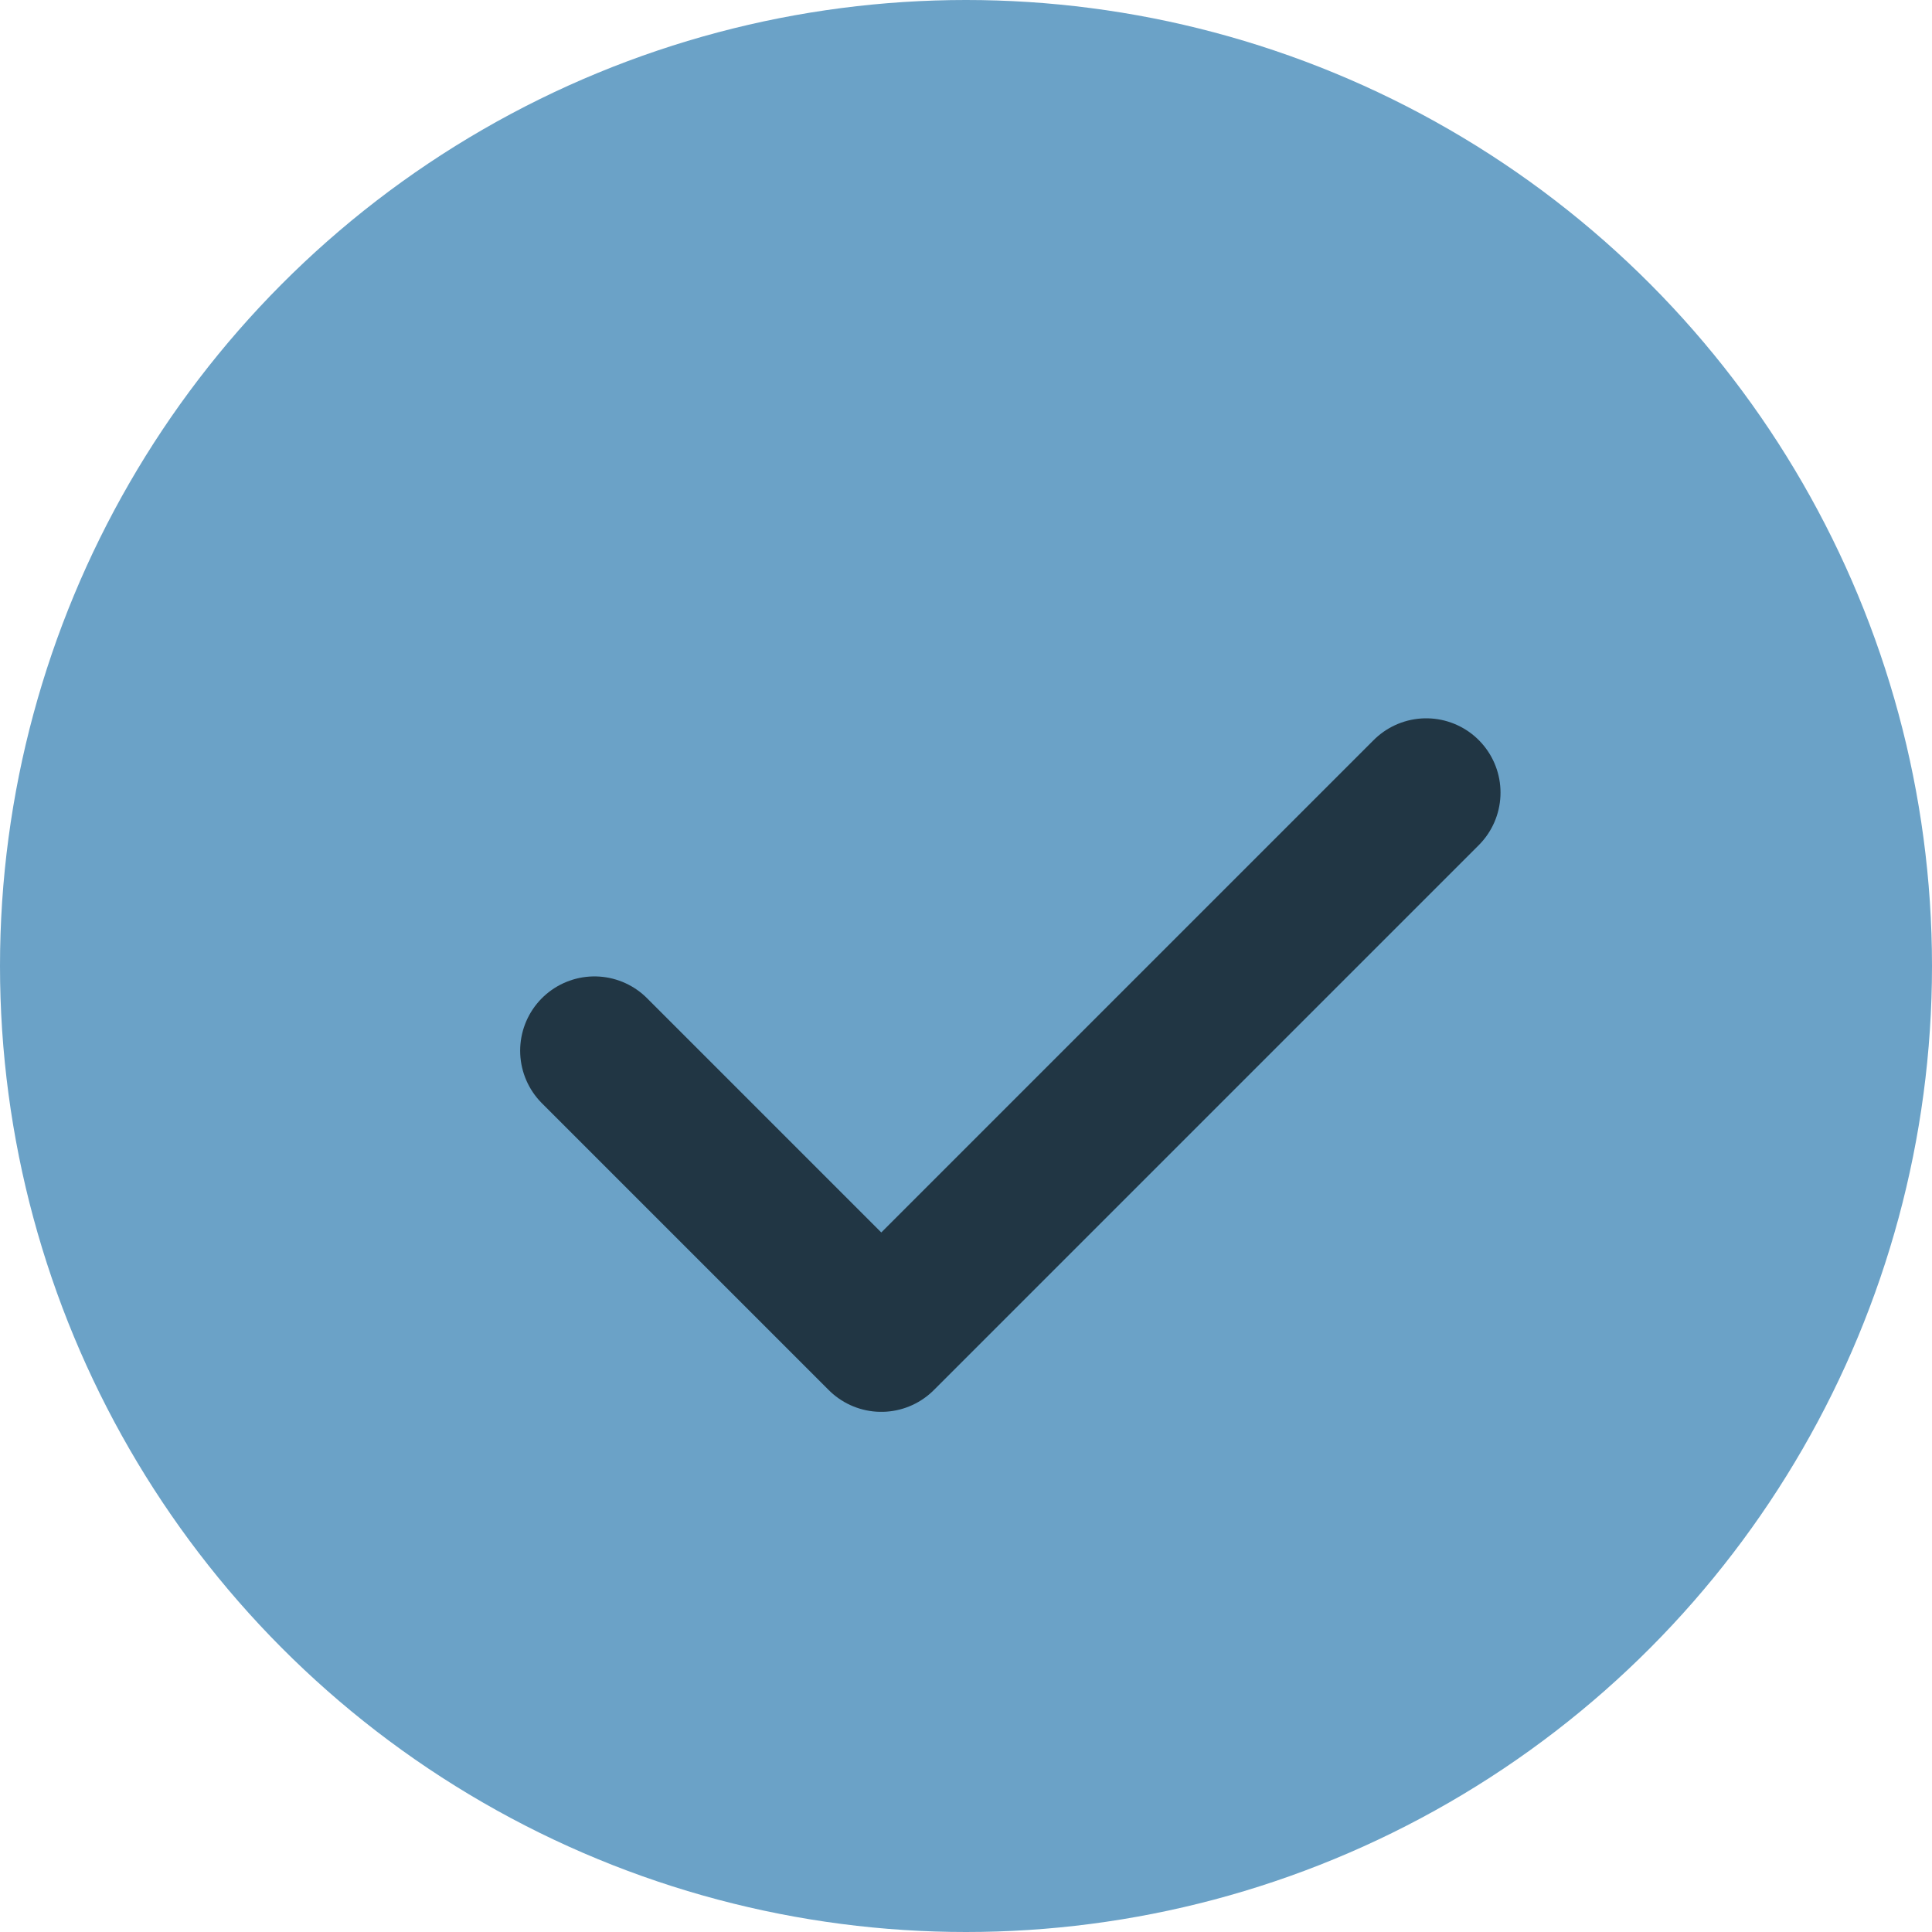 <svg width="39" height="39" viewBox="0 0 39 39" fill="none" xmlns="http://www.w3.org/2000/svg">
<circle cx="19.5" cy="19.5" r="19.5" fill="#6BA2C7"/>
<path d="M12 21.21L17.79 27L28.79 16" stroke="#213644" stroke-width="3" stroke-linecap="round" stroke-linejoin="round"/>
</svg>
